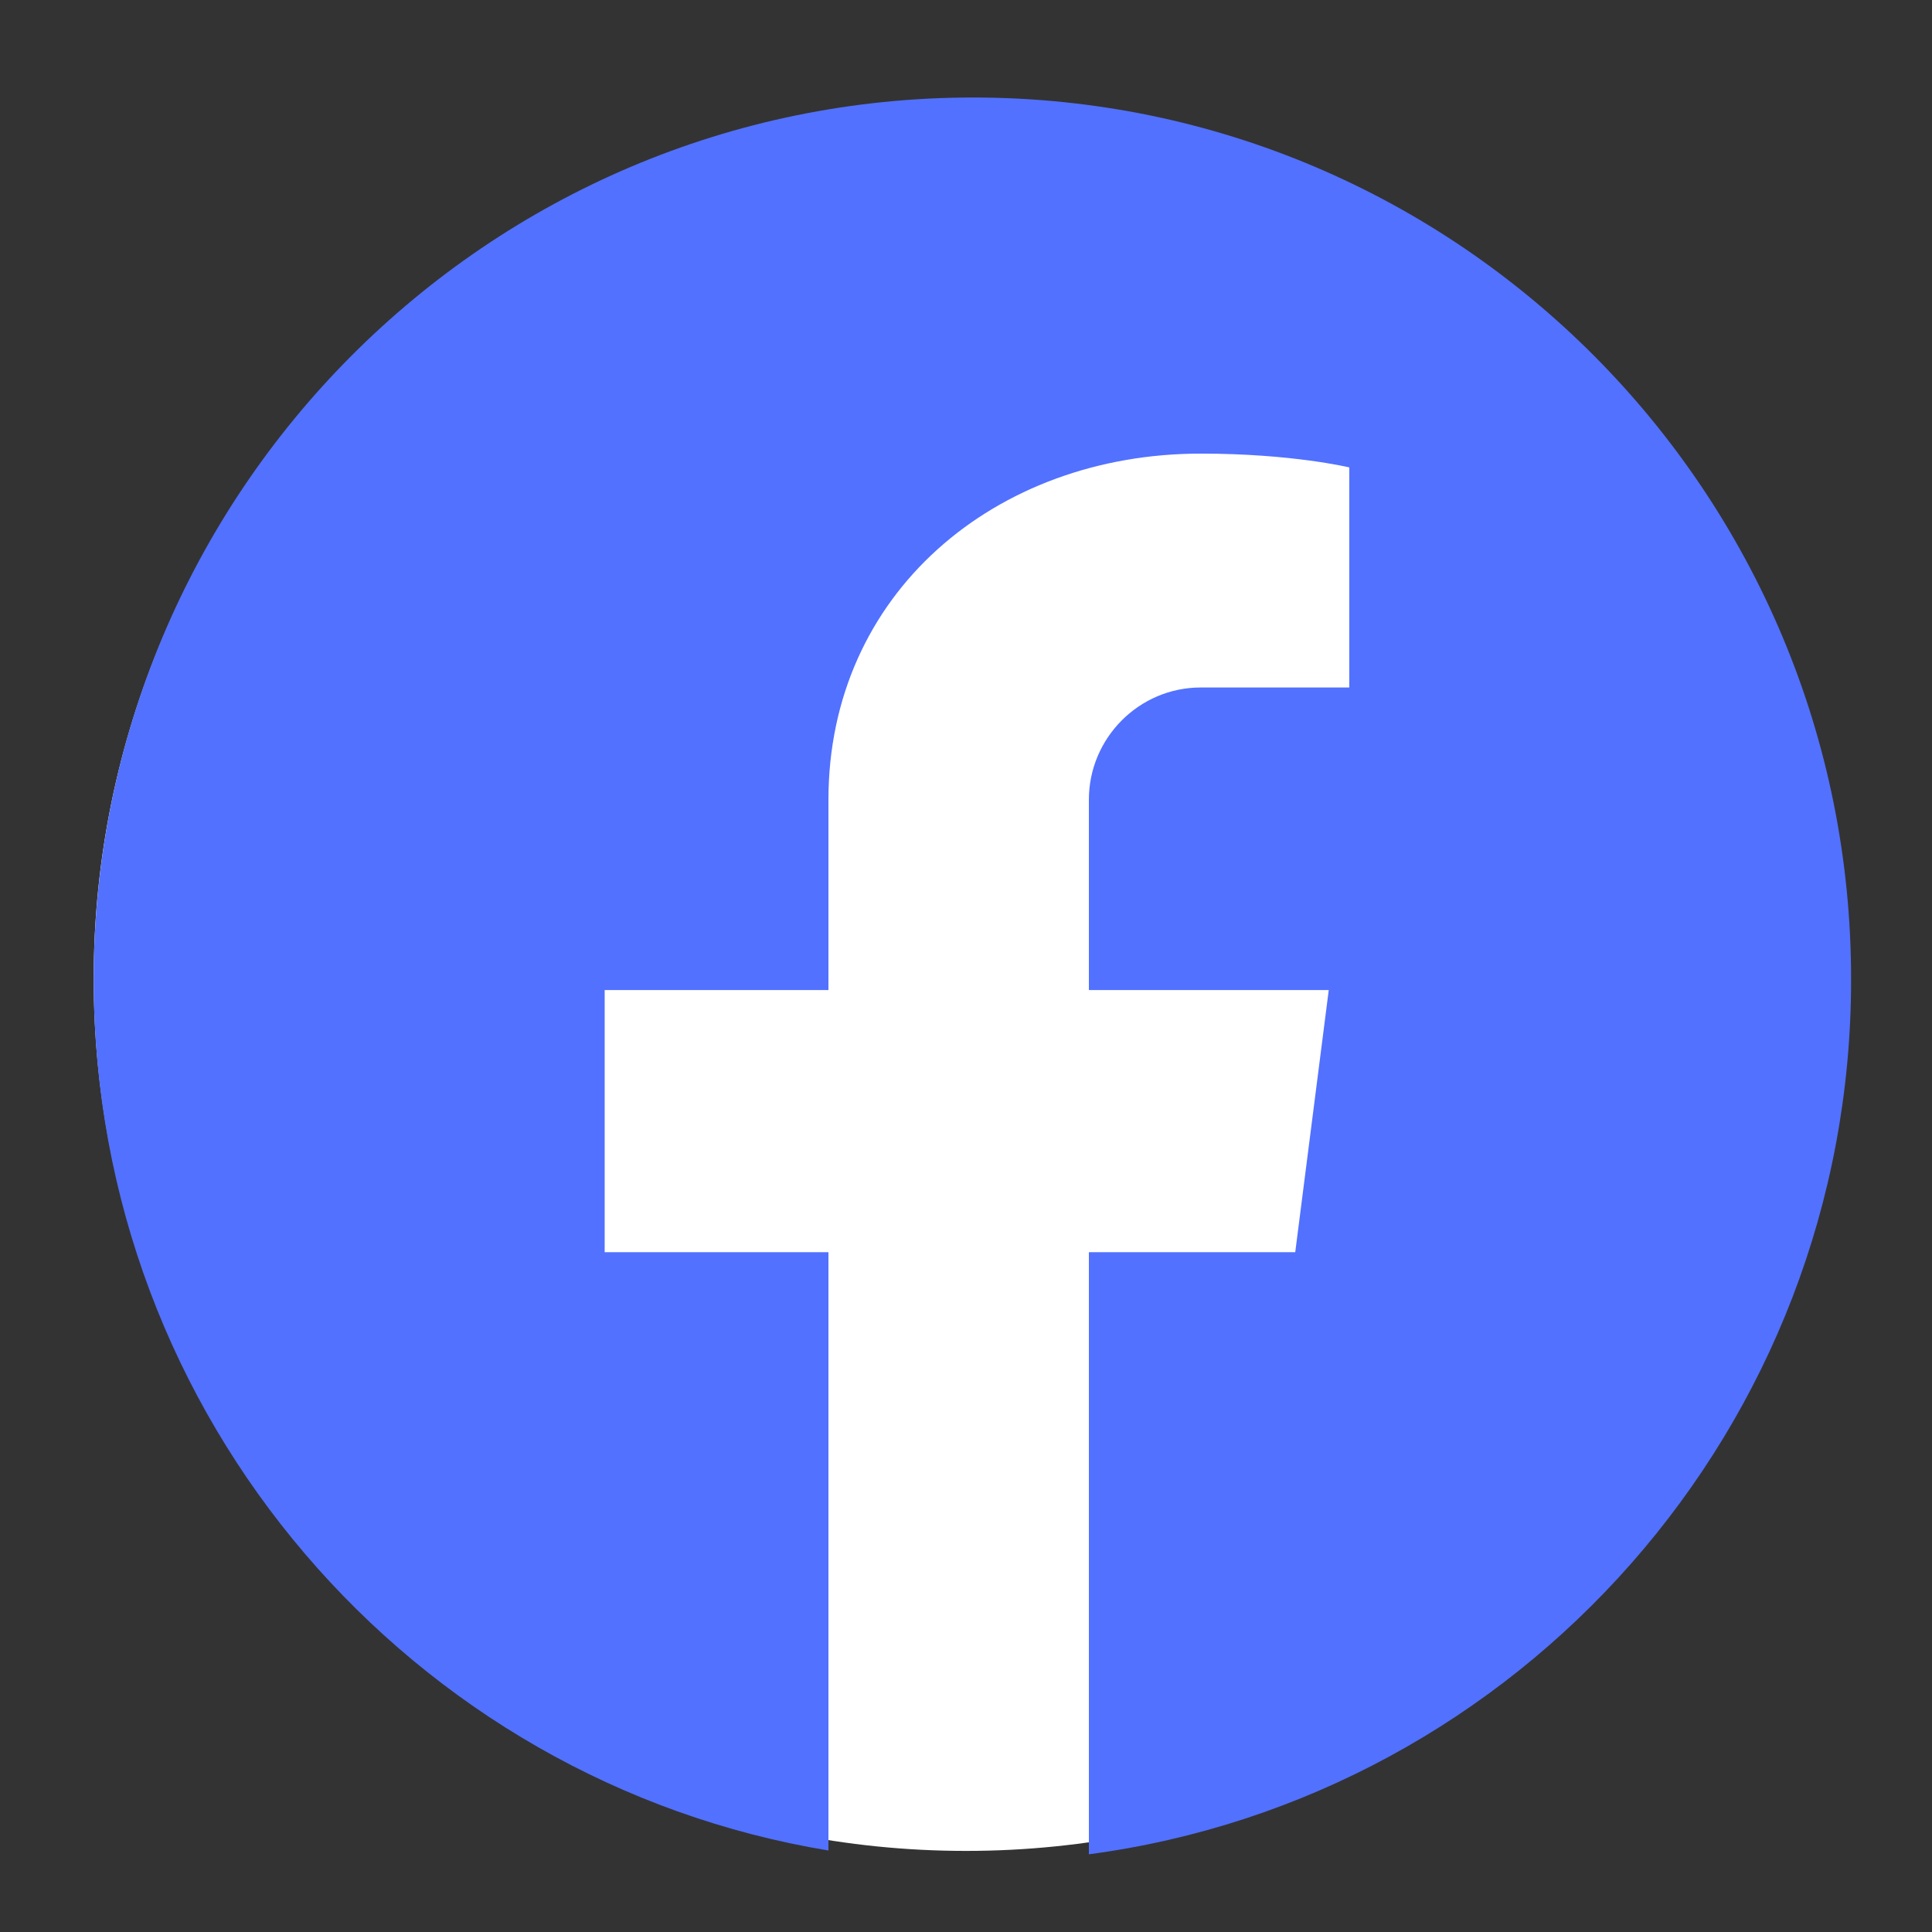 <svg xmlns="http://www.w3.org/2000/svg" xmlns:xlink="http://www.w3.org/1999/xlink" width="100" zoomAndPan="magnify" viewBox="0 0 75 75" height="100" preserveAspectRatio="xMidYMid meet" version="1.0"><rect x="0" y="0" width="75" height="75" fill="#333333" stroke="none"/><defs><clipPath id="b102b13760"><path d="M 3.637 4.125 L 71.363 4.125 L 71.363 71.852 L 3.637 71.852 Z M 3.637 4.125 " clip-rule="nonzero"/></clipPath><clipPath id="f5d08d5ede"><path d="M 37.5 4.125 C 18.797 4.125 3.637 19.285 3.637 37.988 C 3.637 56.688 18.797 71.852 37.5 71.852 C 56.203 71.852 71.363 56.688 71.363 37.988 C 71.363 19.285 56.203 4.125 37.5 4.125 " clip-rule="nonzero"/></clipPath><clipPath id="166ebc5530"><path d="M 3.637 3.762 L 71.887 3.762 L 71.887 72 L 3.637 72 Z M 3.637 3.762 " clip-rule="nonzero"/></clipPath></defs><g clip-path="url(#b102b13760)"><g clip-path="url(#f5d08d5ede)"><path fill="#ffffff" d="M 3.637 4.125 L 71.363 4.125 L 71.363 71.852 L 3.637 71.852 Z M 3.637 4.125 " fill-opacity="1" fill-rule="nonzero"/></g></g><g clip-path="url(#166ebc5530)"><path fill="#5271ff" d="M 37.777 3.785 C 18.918 3.785 3.637 19.121 3.637 38.047 C 3.637 55.047 15.992 69.168 32.16 71.836 L 32.16 48.609 L 23.473 48.609 L 23.473 38.434 L 32.16 38.434 L 32.16 31.047 C 32.16 23.039 38.633 17.609 46.613 17.609 C 50.164 17.609 52.379 18.145 52.379 18.145 L 52.379 26.688 L 46.613 26.688 C 44.223 26.688 42.27 28.645 42.27 31.047 L 42.27 38.434 L 51.582 38.434 L 50.281 48.609 L 42.27 48.609 L 42.27 71.984 C 58.969 69.762 71.859 55.402 71.859 38.047 C 71.887 19.121 56.605 3.785 37.777 3.785 Z M 37.777 3.785 " fill-opacity="1" fill-rule="nonzero"/></g></svg>